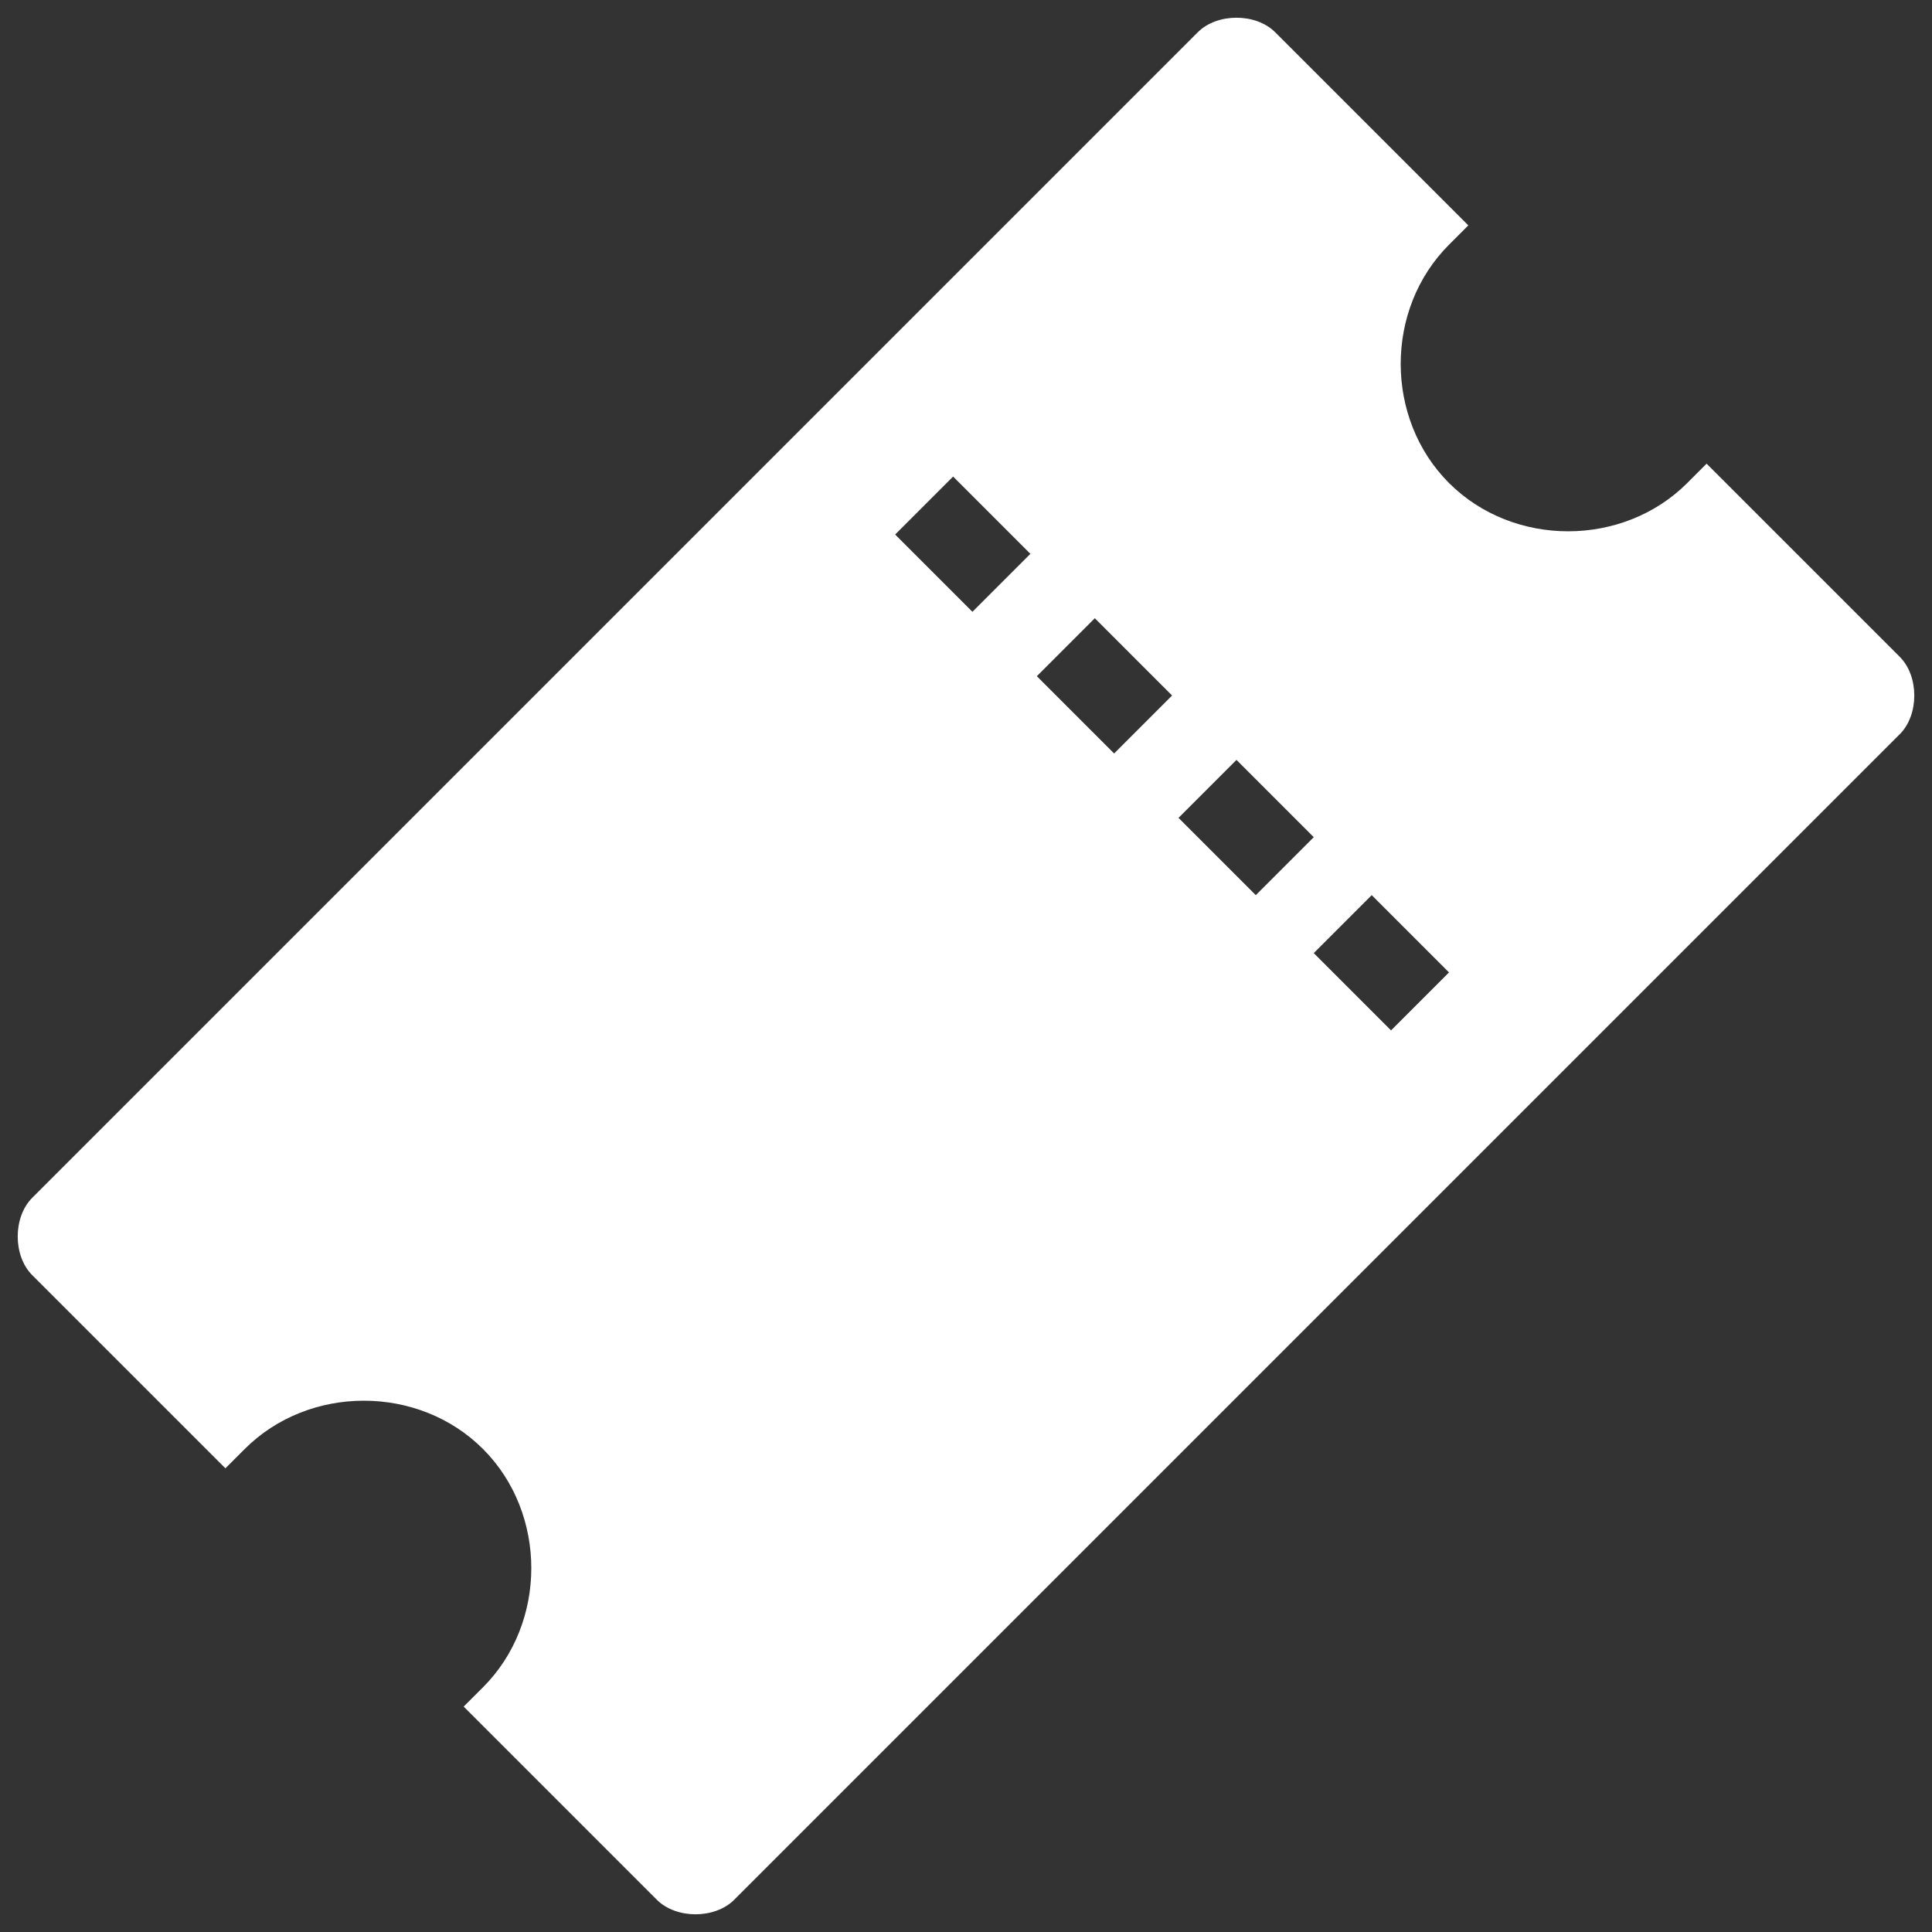 <?xml version="1.0" encoding="utf-8"?>
<!-- Generator: Adobe Illustrator 23.0.1, SVG Export Plug-In . SVG Version: 6.00 Build 0)  -->
<svg version="1.1" id="Calque_1" xmlns="http://www.w3.org/2000/svg" xmlns:xlink="http://www.w3.org/1999/xlink" x="0px" y="0px"
	 width="30px" height="30px" viewBox="0 0 30 30" style="enable-background:new 0 0 30 30;" xml:space="preserve">
<rect x="0" y="0" width="30" height="30" fill="#333333" stroke="none"/>
<style type="text/css">
	.st0{fill:#FFFFFF;}
</style>
<g>
	<path class="st0" d="M3.5,22.8l-3-3c-0.3-0.3-0.3-0.9,0-1.2L18.6,0.5c0.3-0.3,0.9-0.3,1.2,0l3,3c-0.1,0.1-0.2,0.2-0.3,0.3
		c-1,1-1,2.7,0,3.7c1,1,2.7,1,3.7,0c0.1-0.1,0.2-0.2,0.3-0.3l3,3c0.3,0.3,0.3,0.9,0,1.2L11.4,29.5c-0.3,0.3-0.9,0.3-1.2,0l-3-3
		c0.1-0.1,0.2-0.2,0.3-0.3c1-1,1-2.7,0-3.7c-1-1-2.7-1-3.7,0C3.7,22.6,3.6,22.7,3.5,22.8z M13.9,8.3l1.2,1.2l0.9-0.9l-1.2-1.2
		L13.9,8.3z M16.1,10.5l1.2,1.2l0.9-0.9L17,9.6L16.1,10.5z M18.3,12.7l1.2,1.2l0.9-0.9l-1.2-1.2L18.3,12.7z M20.4,14.8l1.2,1.2
		l0.9-0.9l-1.2-1.2L20.4,14.8z"/>
</g>
</svg>
